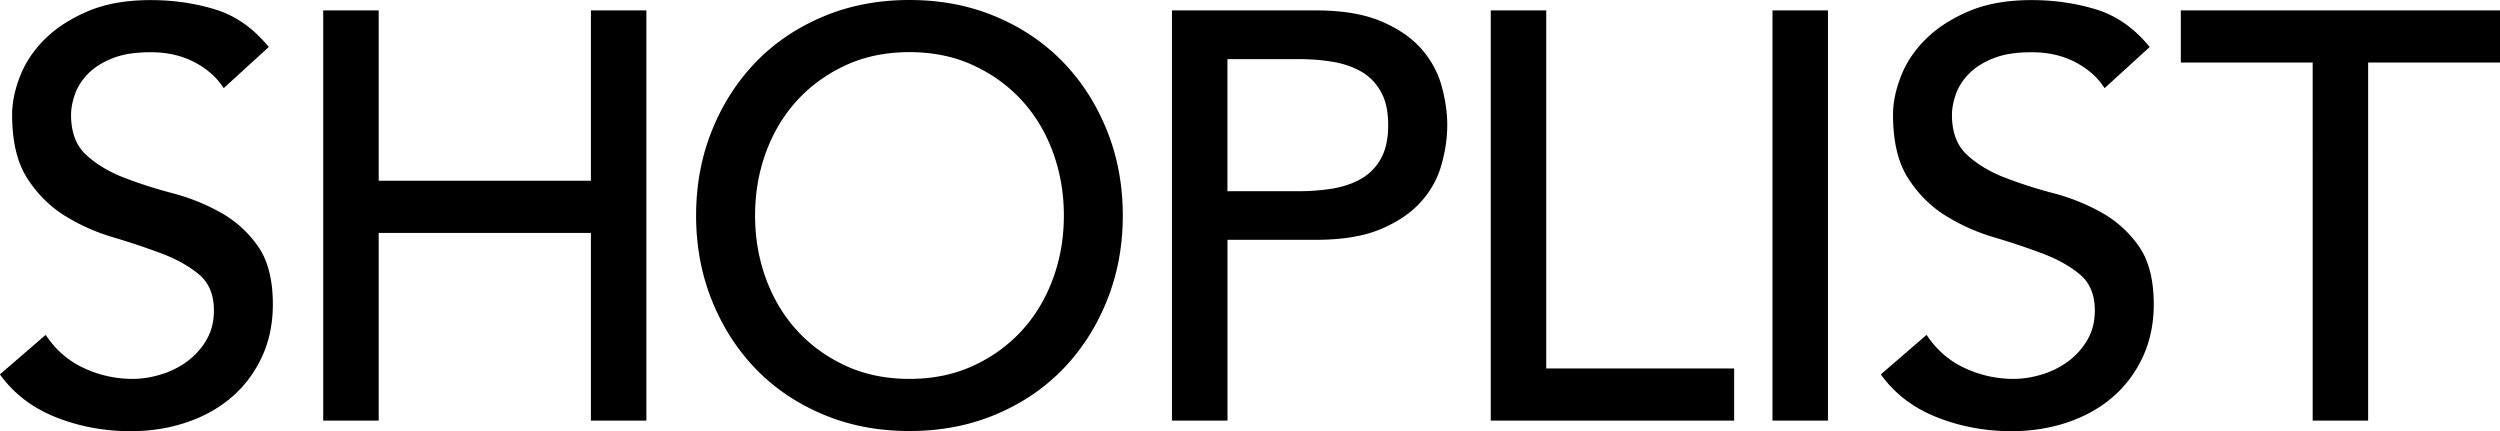 <svg xmlns="http://www.w3.org/2000/svg" width="261" height="45" fill="none"><g fill="#000" clip-path="url(#a)"><path d="M4.767 34.96c1.045 1.575 2.386 2.732 4.017 3.48a12 12 0 0 0 5.041 1.117q1.449.002 2.957-.456a9 9 0 0 0 2.746-1.358 7.4 7.4 0 0 0 2.02-2.241c.52-.887.786-1.915.786-3.083q-.001-2.48-1.57-3.779c-1.046-.867-2.347-1.594-3.892-2.175A75 75 0 0 0 11.8 24.77a20.6 20.6 0 0 1-5.072-2.27c-1.55-.968-2.846-2.271-3.892-3.9q-1.569-2.45-1.57-6.621c0-1.248.27-2.582.815-3.99s1.396-2.702 2.566-3.87q1.749-1.752 4.497-2.932Q11.888.008 15.75.01c2.331 0 4.567.321 6.698.968q3.195.968 5.612 3.93l-4.707 4.295Q22.267 7.51 20.278 6.48t-4.527-1.027c-1.69 0-2.946.21-4.016.636q-1.599.633-2.566 1.634T7.813 9.87c-.26.767-.395 1.474-.395 2.116 0 1.814.52 3.207 1.57 4.175 1.046.967 2.347 1.754 3.892 2.36a47 47 0 0 0 5.072 1.634 21.6 21.6 0 0 1 5.072 2.025 11.75 11.75 0 0 1 3.892 3.509q1.569 2.21 1.57 6.08c0 2.055-.395 3.91-1.175 5.563q-1.178 2.483-3.171 4.176-1.99 1.691-4.707 2.601t-5.797.907c-2.737 0-5.333-.48-7.789-1.453Q2.166 42.109-.01 39.086l4.767-4.115zM33.743 1.088h5.792V18.87H61.69V1.088h5.792v42.825H61.69V24.315H39.535v19.598h-5.792zM94.946 45q-4.89-.001-8.993-1.724-4.105-1.723-7.033-4.747t-4.587-7.137-1.66-8.892q.001-4.78 1.66-8.892 1.66-4.113 4.587-7.137 2.928-3.024 7.033-4.747Q90.056.001 94.946 0q4.892.001 8.994 1.724c2.736 1.148 5.077 2.732 7.033 4.747q2.927 3.024 4.586 7.137 1.66 4.111 1.661 8.892-.001 4.78-1.661 8.892-1.66 4.113-4.586 7.137-2.928 3.024-7.033 4.747-4.102 1.723-8.994 1.724m0-5.443c2.456 0 4.667-.456 6.643-1.364q2.956-1.36 5.072-3.659c1.405-1.533 2.496-3.338 3.261-5.413s1.146-4.285 1.146-6.621-.386-4.546-1.146-6.621q-1.147-3.113-3.261-5.413-2.116-2.3-5.072-3.66-2.957-1.362-6.643-1.363-3.682.001-6.637 1.364-2.956 1.36-5.072 3.659-2.114 2.3-3.261 5.413c-.766 2.075-1.146 4.285-1.146 6.621s.38 4.546 1.146 6.621q1.146 3.113 3.26 5.413 2.109 2.3 5.073 3.66c1.97.907 4.187 1.363 6.637 1.363m27.406-38.469h15.031c2.736 0 4.987.376 6.762 1.118q2.658 1.12 4.197 2.842a9.75 9.75 0 0 1 2.146 3.869c.4 1.434.605 2.812.605 4.145q.001 1.997-.605 4.145-.6 2.15-2.146 3.87-1.539 1.722-4.197 2.842c-1.77.747-4.021 1.117-6.762 1.117h-9.234v18.872h-5.797zm5.792 18.871h7.608q1.688 0 3.351-.27c1.106-.181 2.091-.517 2.957-.998a5.44 5.44 0 0 0 2.08-2.085c.521-.907.786-2.085.786-3.539q.002-2.178-.786-3.538c-.525-.908-1.215-1.604-2.08-2.086-.866-.48-1.851-.817-2.957-.997a21 21 0 0 0-3.351-.27h-7.608v13.788zm27.491-18.871h5.792v37.381h19.618v5.444h-25.41zm29.411 0h5.792v42.825h-5.792zm16.086 33.872c1.046 1.575 2.386 2.732 4.017 3.48a12 12 0 0 0 5.042 1.117q1.448.002 2.956-.456a9 9 0 0 0 2.746-1.358 7.4 7.4 0 0 0 2.021-2.241c.52-.887.785-1.915.785-3.083q-.001-2.48-1.571-3.779c-1.045-.867-2.345-1.594-3.891-2.175a75 75 0 0 0-5.072-1.694 20.6 20.6 0 0 1-5.072-2.27c-1.551-.968-2.846-2.271-3.891-3.9q-1.57-2.45-1.571-6.621c0-1.248.27-2.582.815-3.99s1.396-2.702 2.566-3.87q1.75-1.752 4.497-2.932 2.745-1.18 6.608-1.178c2.33 0 4.566.321 6.697.968q3.197.968 5.612 3.93l-4.707 4.295q-1.087-1.692-3.076-2.722-1.99-1.029-4.526-1.027c-1.691 0-2.947.21-4.017.636q-1.598.633-2.566 1.634-.966 1.001-1.356 2.145c-.26.767-.395 1.474-.395 2.116q-.002 2.722 1.571 4.175c1.045.967 2.346 1.754 3.891 2.36a47 47 0 0 0 5.072 1.634 21.6 21.6 0 0 1 5.072 2.025 11.76 11.76 0 0 1 3.892 3.509q1.569 2.21 1.57 6.08c0 2.055-.395 3.91-1.175 5.563q-1.177 2.483-3.171 4.176-1.99 1.691-4.707 2.601-2.715.909-5.797.907c-2.736 0-5.332-.48-7.788-1.453q-3.683-1.453-5.858-4.476l4.767-4.115zm40.311-28.429h-13.766V1.088H261V6.53h-13.765v37.382h-5.792z"/></g><defs><clipPath id="a"><path fill="#fff" d="M0 0h261v45H0z"/></clipPath></defs></svg>